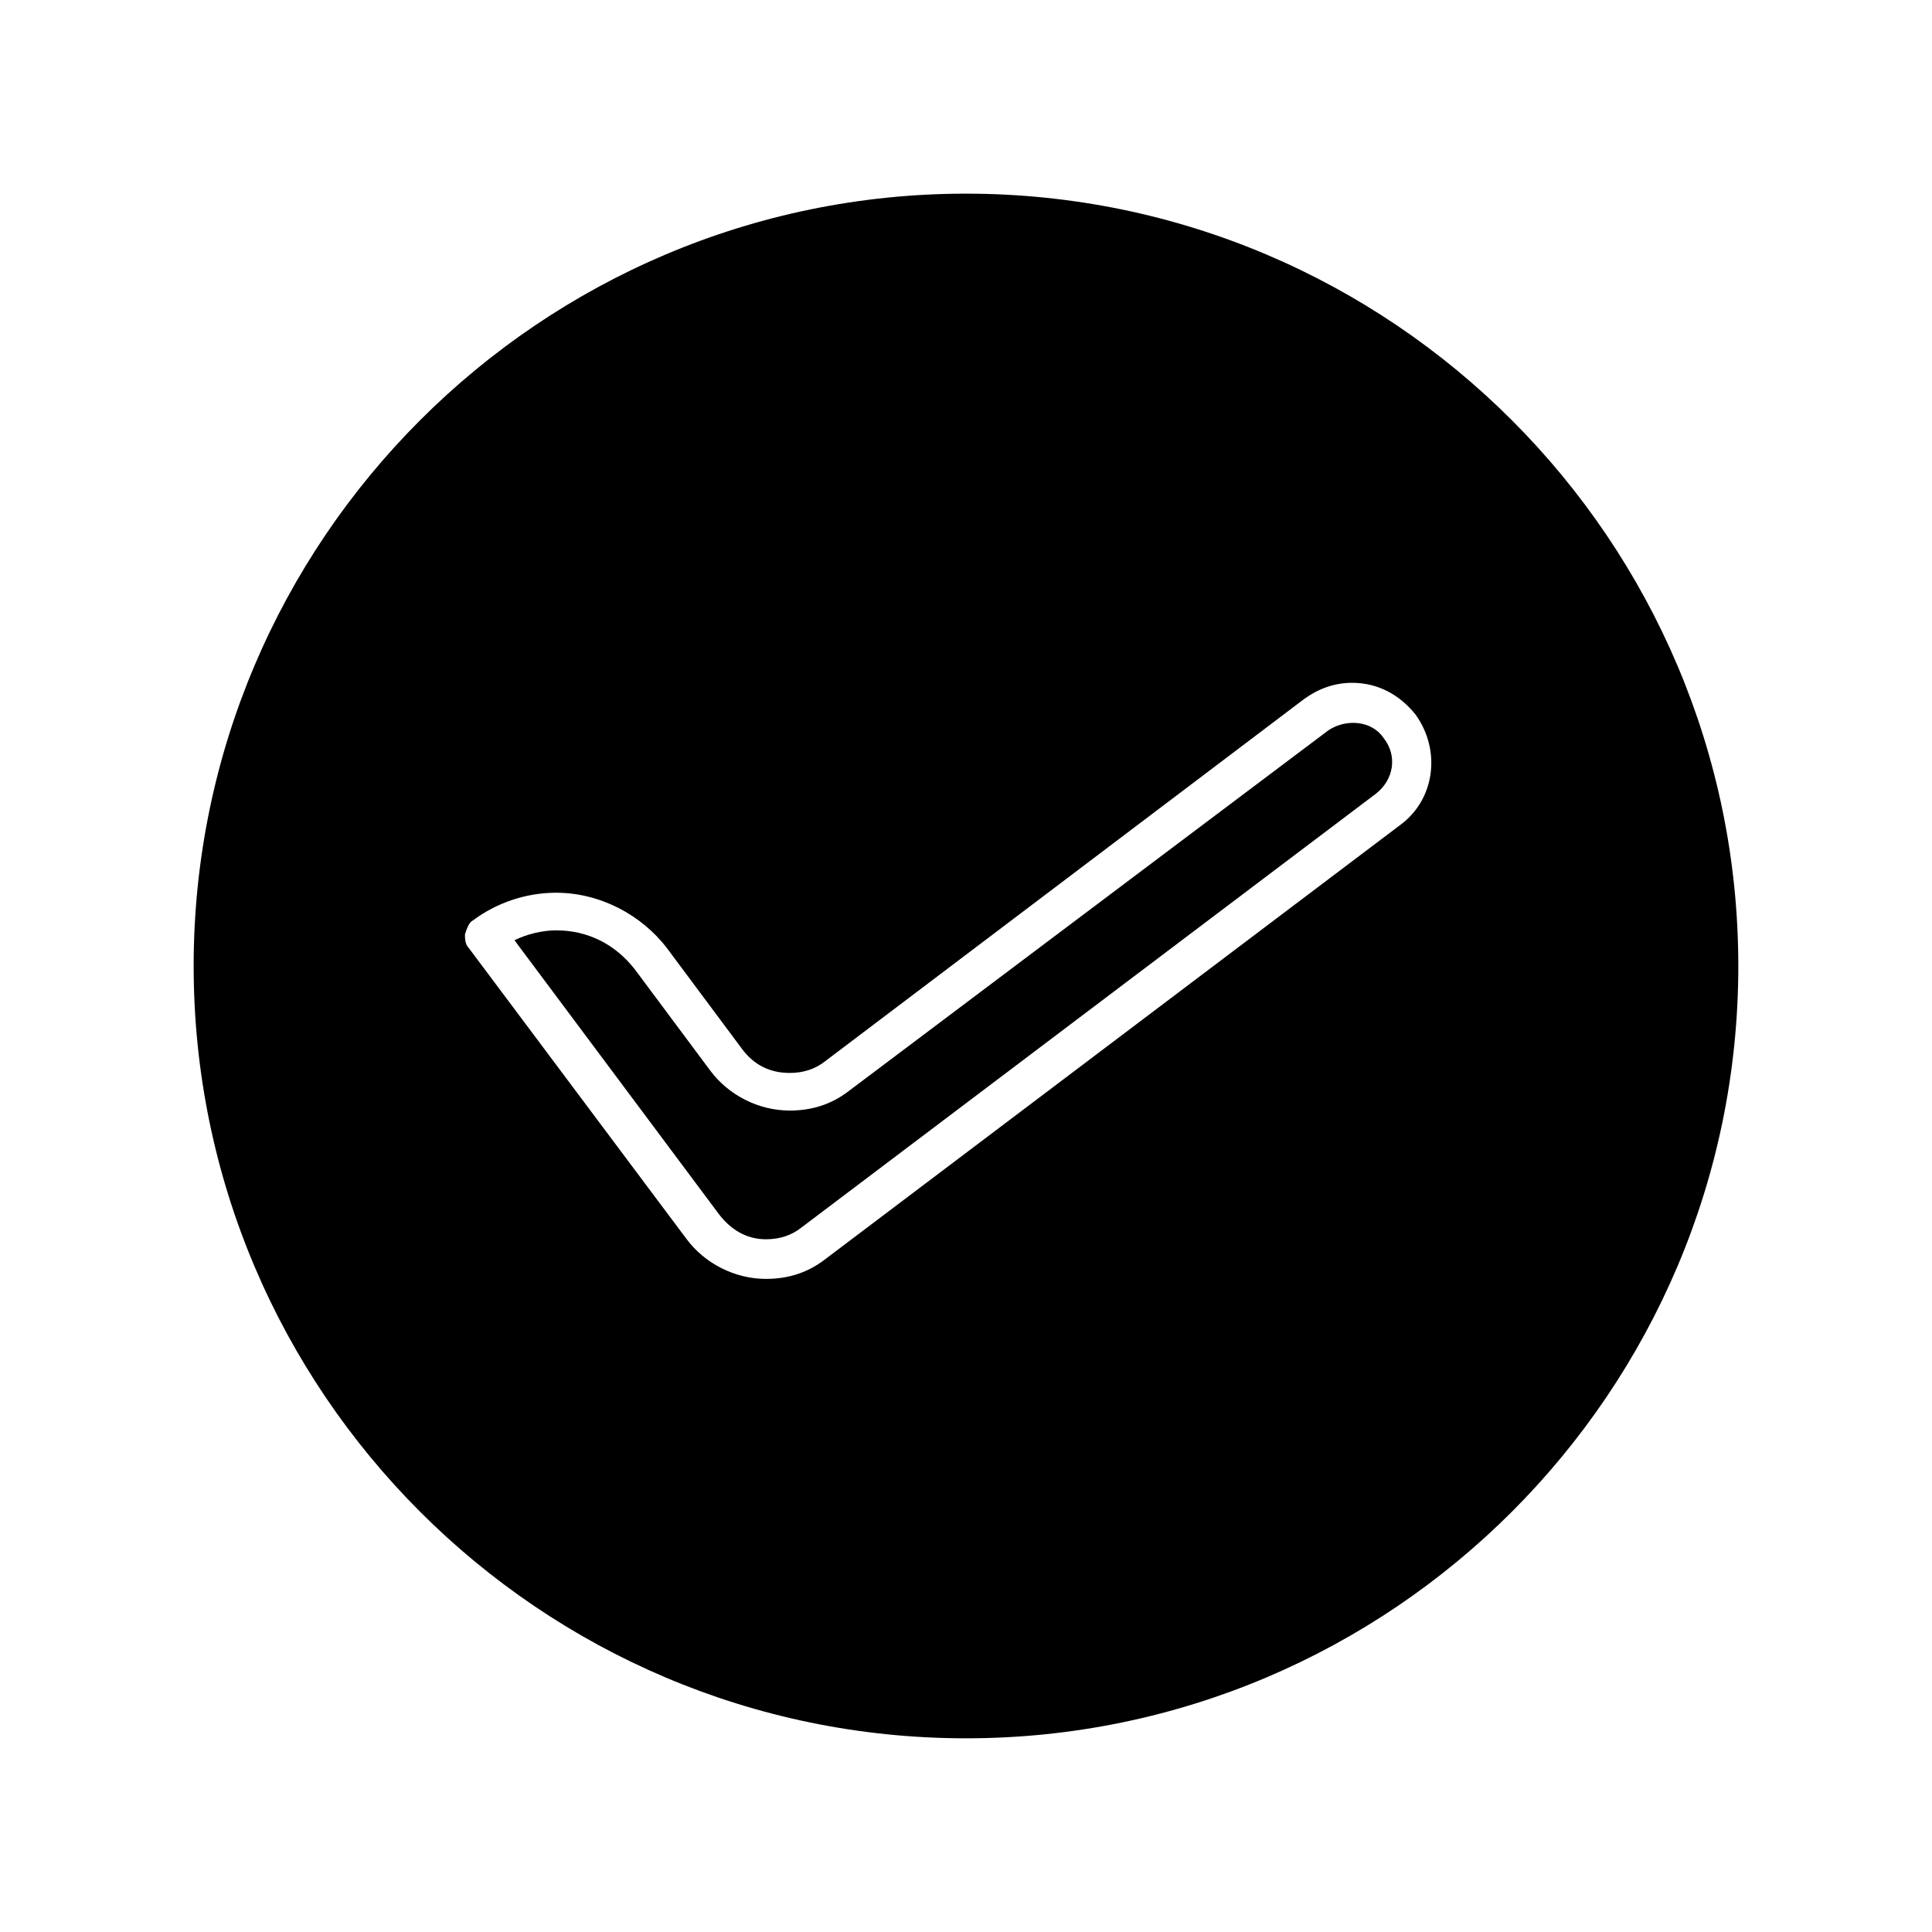 <?xml version="1.0" encoding="UTF-8"?>
<!-- Uploaded to: ICON Repo, www.svgrepo.com, Generator: ICON Repo Mixer Tools -->
<svg fill="#000000" width="800px" height="800px" version="1.1" viewBox="144 144 512 512" xmlns="http://www.w3.org/2000/svg">
 <g>
  <path d="m400 604.67c112.83 0 204.67-91.84 204.67-204.67s-91.84-204.68-204.67-204.68-204.68 91.844-204.68 204.68 91.844 204.67 204.68 204.67zm-130.68-216.74c6.297-4.723 14.168-7.348 22.043-7.348 11.547 0 22.566 5.773 29.391 14.695l19.941 26.766c3.148 4.199 7.348 6.297 12.594 6.297 3.672 0 6.824-1.051 9.445-3.148l127-96.039c3.672-2.625 7.871-4.199 12.594-4.199 6.824 0 12.594 3.148 16.793 8.398 6.824 9.445 5.246 22.566-4.199 29.391l-152.19 114.93c-4.723 3.672-9.973 5.246-15.742 5.246-8.398 0-16.27-4.199-20.992-10.496l-57.727-77.145c-1.051-1.051-1.051-2.625-1.051-3.672 0.523-1.578 1.047-3.152 2.098-3.676z"/>
  <path d="m346.99 472.42c3.672 0 6.824-1.051 9.445-3.148l152.19-114.93c4.723-3.672 5.773-9.973 2.098-14.695-3.148-4.723-9.973-5.246-14.695-2.098l-127 95.512c-4.723 3.672-9.973 5.246-15.742 5.246-8.398 0-16.27-4.199-20.992-10.496l-19.941-26.766c-5.246-6.824-12.594-10.496-20.992-10.496-3.672 0-7.871 1.051-11.02 2.625l54.055 72.422c3.144 4.199 7.344 6.824 12.59 6.824z"/>
 </g>
</svg>